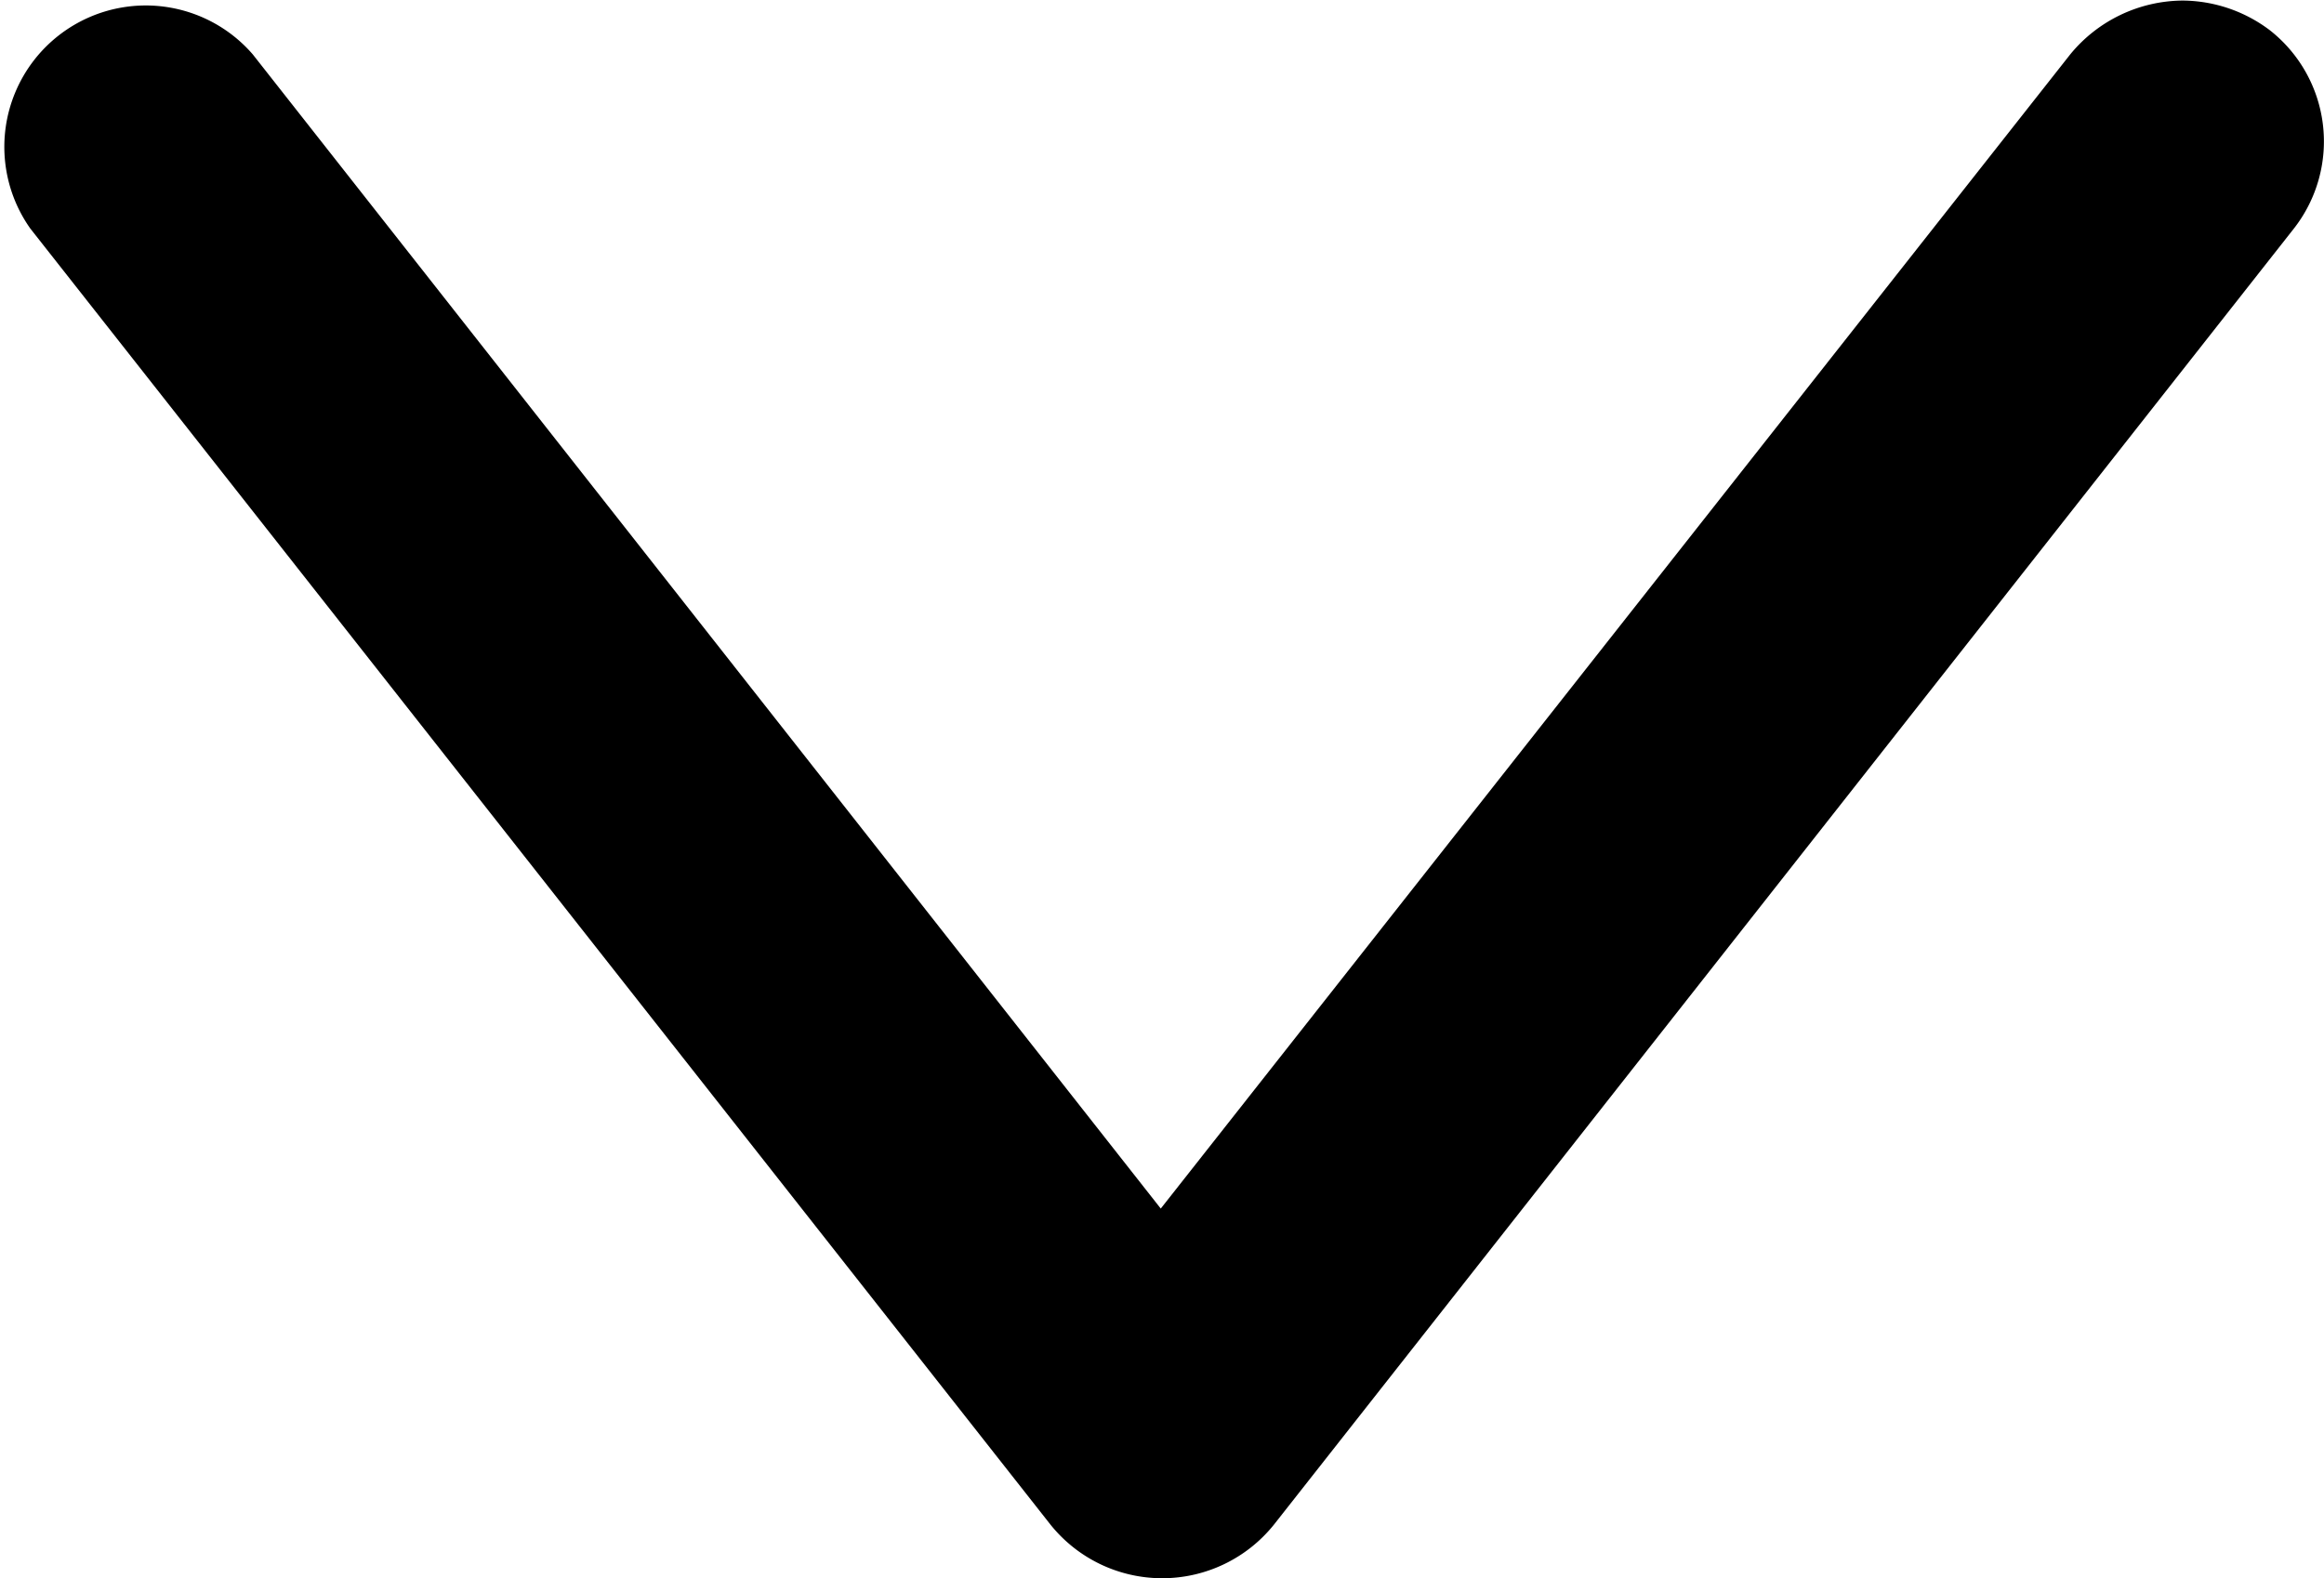<svg xmlns="http://www.w3.org/2000/svg" width="32.861" height="22.322" viewBox="0 0 32.861 22.322">
  <path id="パス_53196" data-name="パス 53196" d="M2.005,22.314a2.064,2.064,0,0,1-1.242-.421,2,2,0,0,1-.341-2.8L14.844.761a2.025,2.025,0,0,1,3.165,0L32.431,19.089a2,2,0,0,1-3.145,2.464L16.447,5.228,3.587,21.553a2.074,2.074,0,0,1-1.582.761" transform="translate(32.86 22.322) rotate(180)"/>
</svg>
